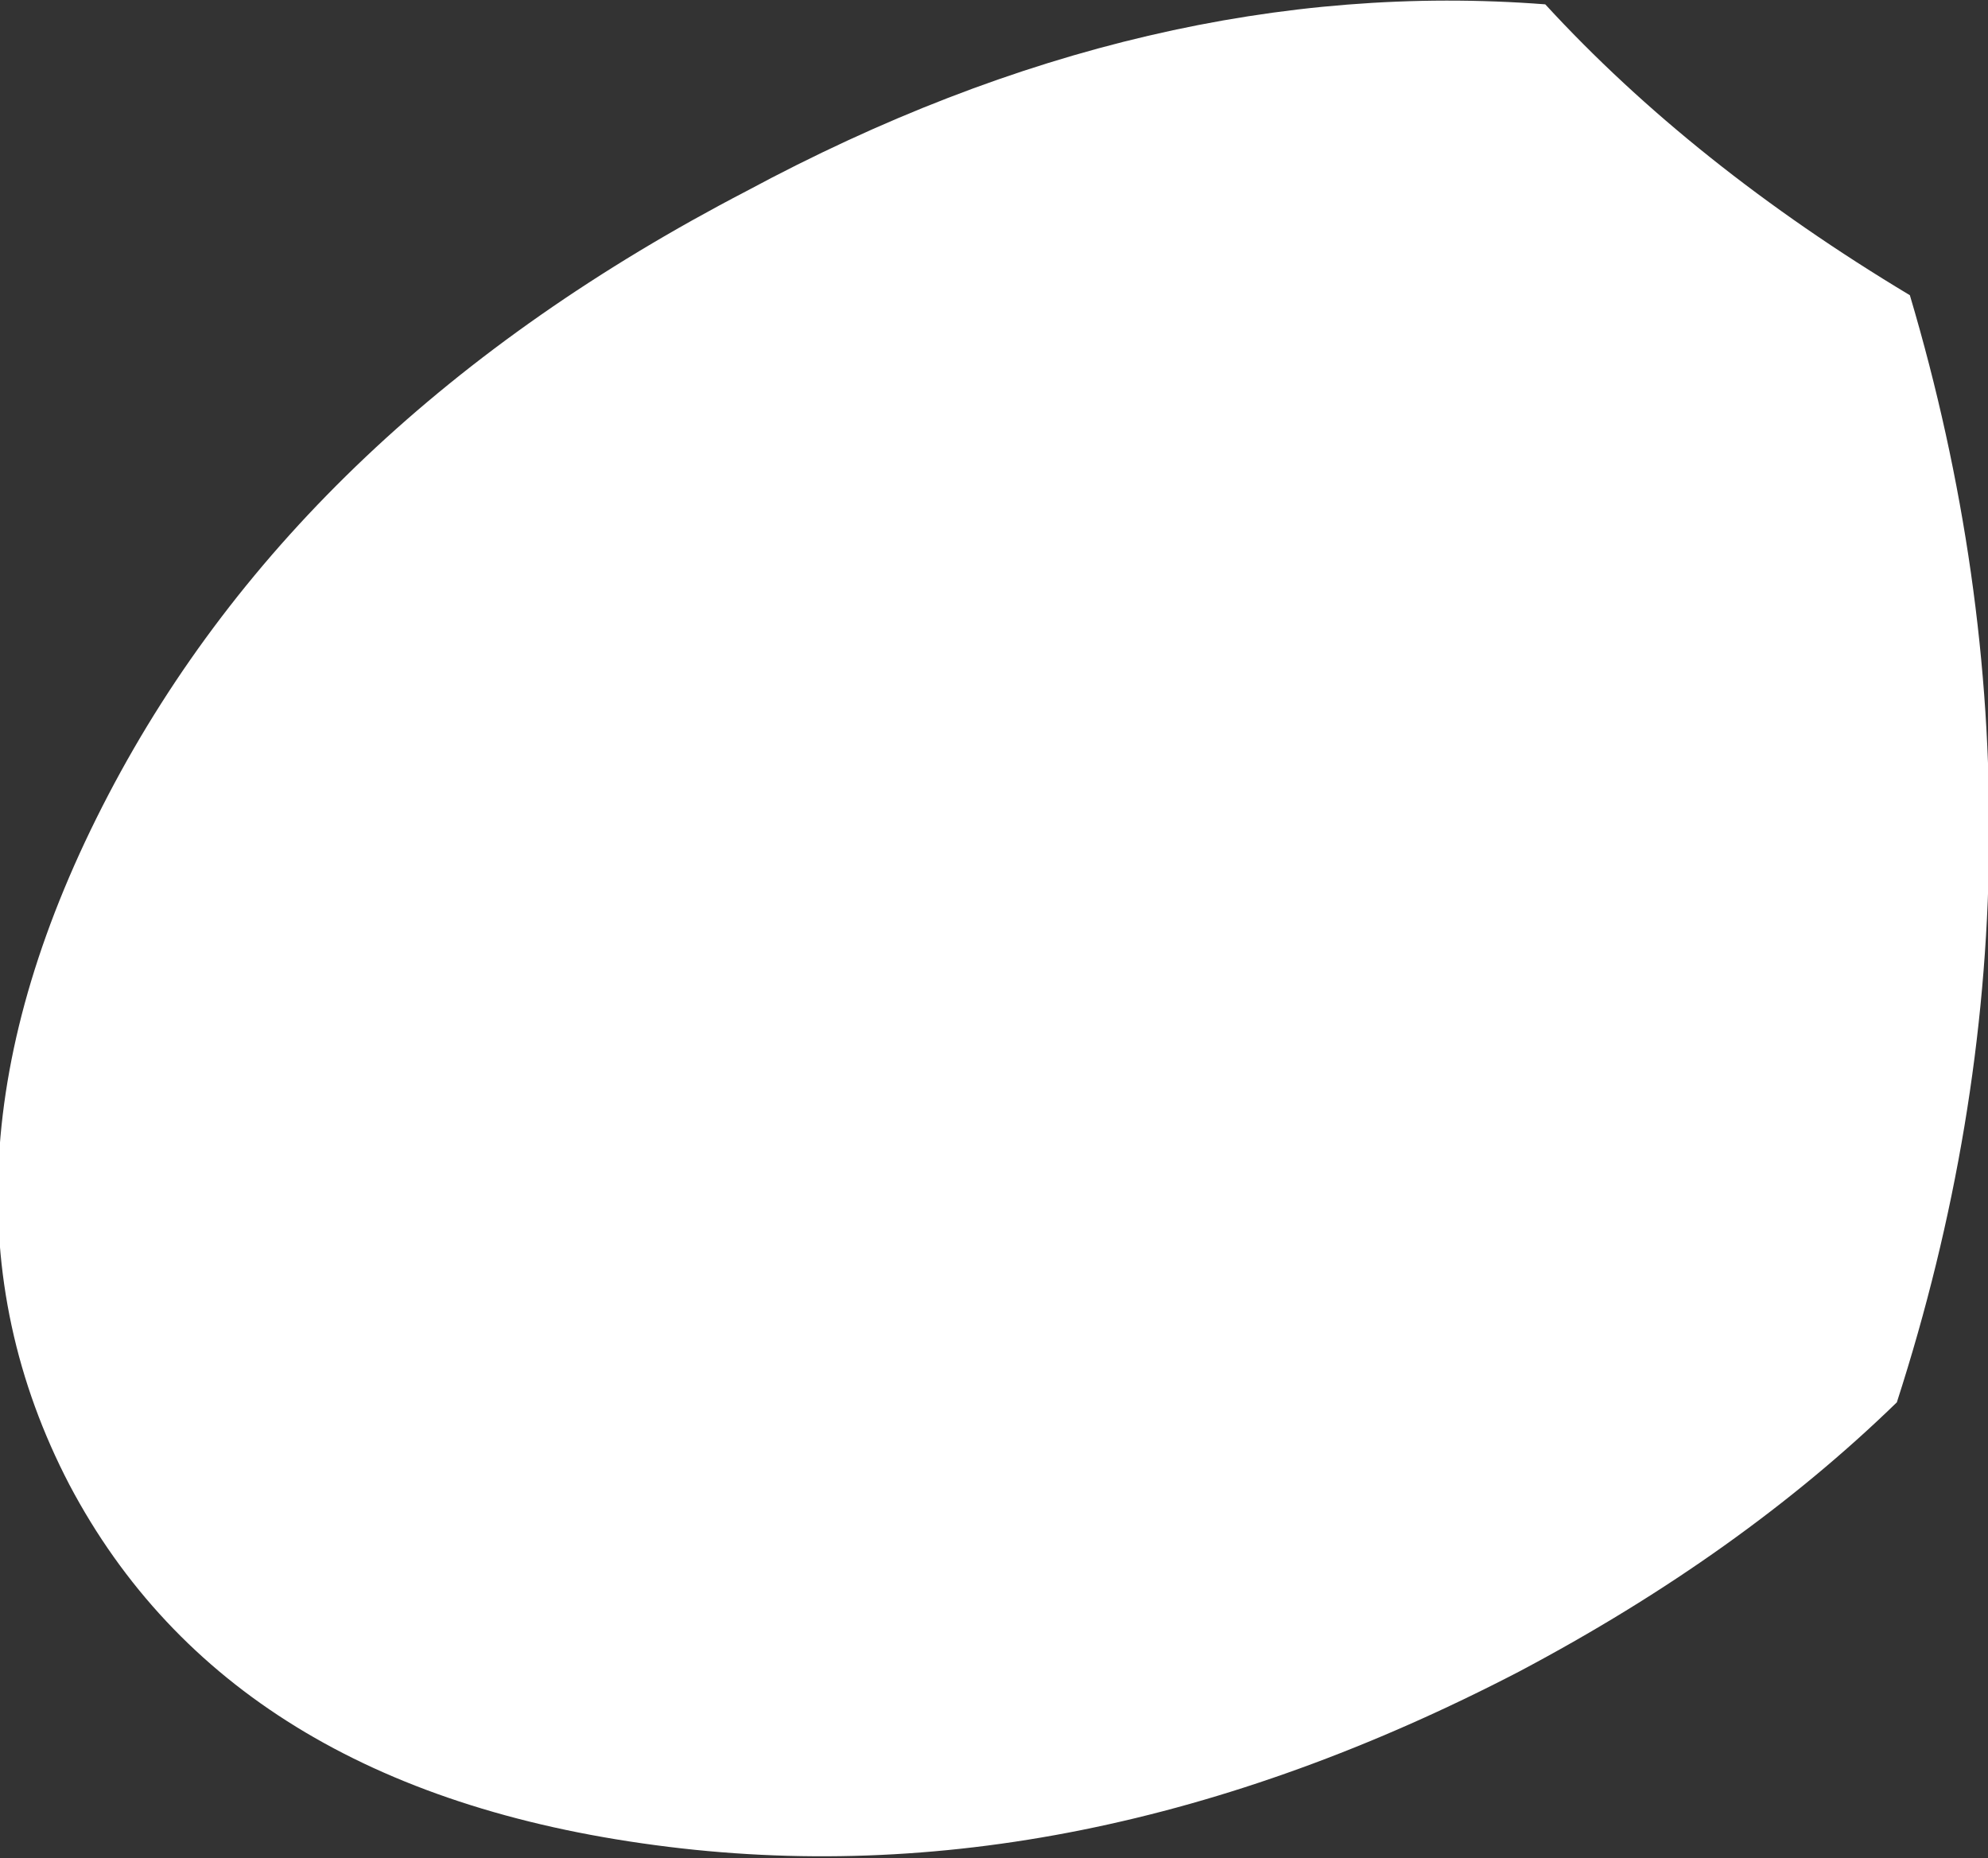 <?xml version="1.0" encoding="UTF-8" standalone="no"?>
<svg xmlns:xlink="http://www.w3.org/1999/xlink" height="21.4px" width="22.9px" xmlns="http://www.w3.org/2000/svg">
  <rect width="100%" height="100%" fill="#333333" stroke="none"/>
  <g transform="matrix(1.0, 0.0, 0.0, 1.0, -21.35, -5.25)">
    <path d="M43.35 8.65 Q45.25 15.05 43.2 21.4 41.4 23.15 38.85 24.5 33.75 27.15 28.9 26.5 24.0 25.85 22.15 22.35 20.3 18.8 22.6 14.4 24.85 10.1 29.95 7.45 34.6 4.95 39.15 5.3 40.85 7.15 43.35 8.65" fill="#ffffff" fill-rule="evenodd" stroke="none"/>
  </g>
</svg>
